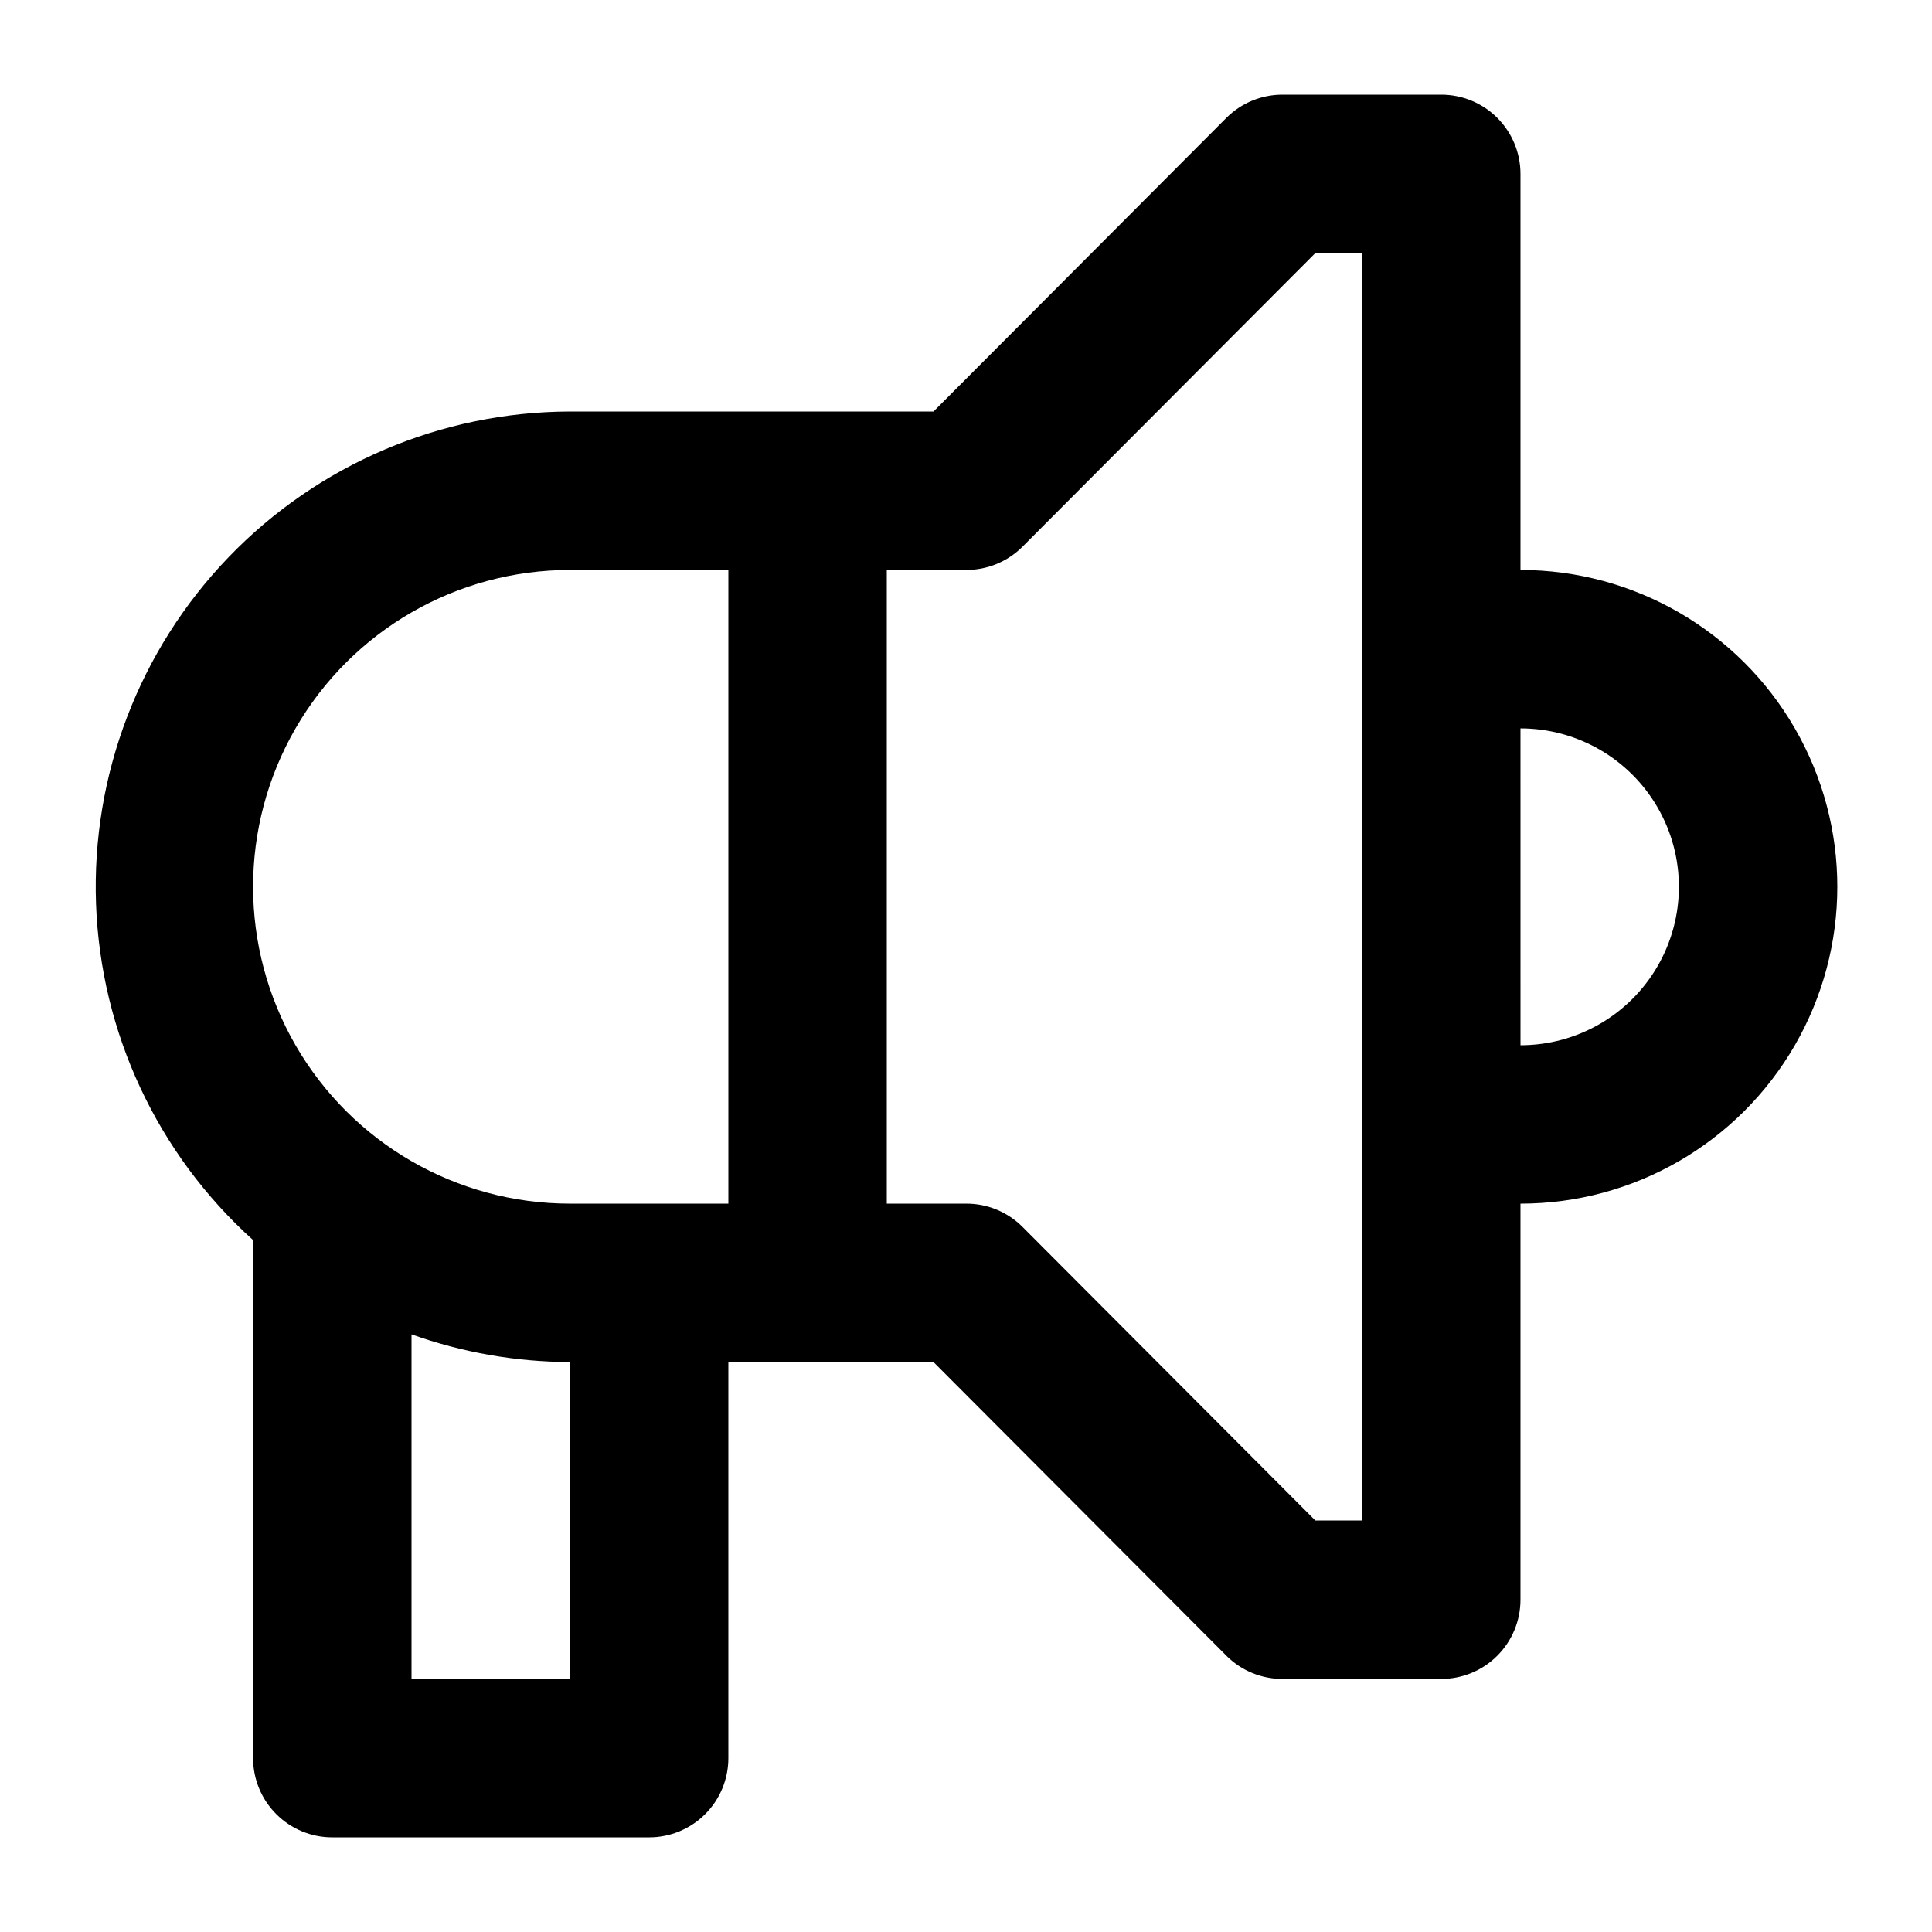 <?xml version="1.0" encoding="UTF-8"?>
<!-- Uploaded to: SVG Repo, www.svgrepo.com, Generator: SVG Repo Mixer Tools -->
<svg fill="#000000" width="800px" height="800px" version="1.1" viewBox="144 144 512 512" xmlns="http://www.w3.org/2000/svg">
 <path d="m546.94 295.04v-104.96c0-5.566-2.211-10.906-6.148-14.844-3.934-3.938-9.273-6.148-14.844-6.148h-41.984c-5.578-0.031-10.941 2.156-14.902 6.086l-77.672 77.883h-96.352c-34.141 0.078-66.785 14.008-90.461 38.602-23.672 24.594-36.352 57.746-35.129 91.863 1.227 34.117 16.246 66.277 41.621 89.113v137.29c0 5.57 2.211 10.906 6.148 14.844s9.277 6.148 14.844 6.148h83.969c5.566 0 10.906-2.211 14.844-6.148s6.148-9.273 6.148-14.844v-104.96h54.371l77.672 77.879-0.004 0.004c3.961 3.93 9.324 6.121 14.902 6.086h41.984c5.57 0 10.91-2.211 14.844-6.148 3.938-3.934 6.148-9.273 6.148-14.844v-104.96c30 0 57.723-16.008 72.719-41.984 15-25.98 15-57.988 0-83.969-14.996-25.98-42.719-41.984-72.719-41.984zm-251.9 0h41.984v167.94h-41.984c-30 0-57.719-16.008-72.719-41.984-15-25.98-15-57.988 0-83.969 15-25.98 42.719-41.984 72.719-41.984zm0 293.89h-41.984v-91.312c13.477 4.816 27.672 7.301 41.984 7.344zm209.92-41.984h-12.387l-77.672-77.879c-3.961-3.93-9.324-6.121-14.902-6.086h-20.992v-167.94h20.992c5.578 0.031 10.941-2.16 14.902-6.09l77.672-77.879h12.383zm41.984-125.95-0.004-83.965c15 0 28.859 8 36.359 20.992 7.5 12.988 7.5 28.992 0 41.984-7.5 12.988-21.359 20.992-36.359 20.992z"/>
</svg>